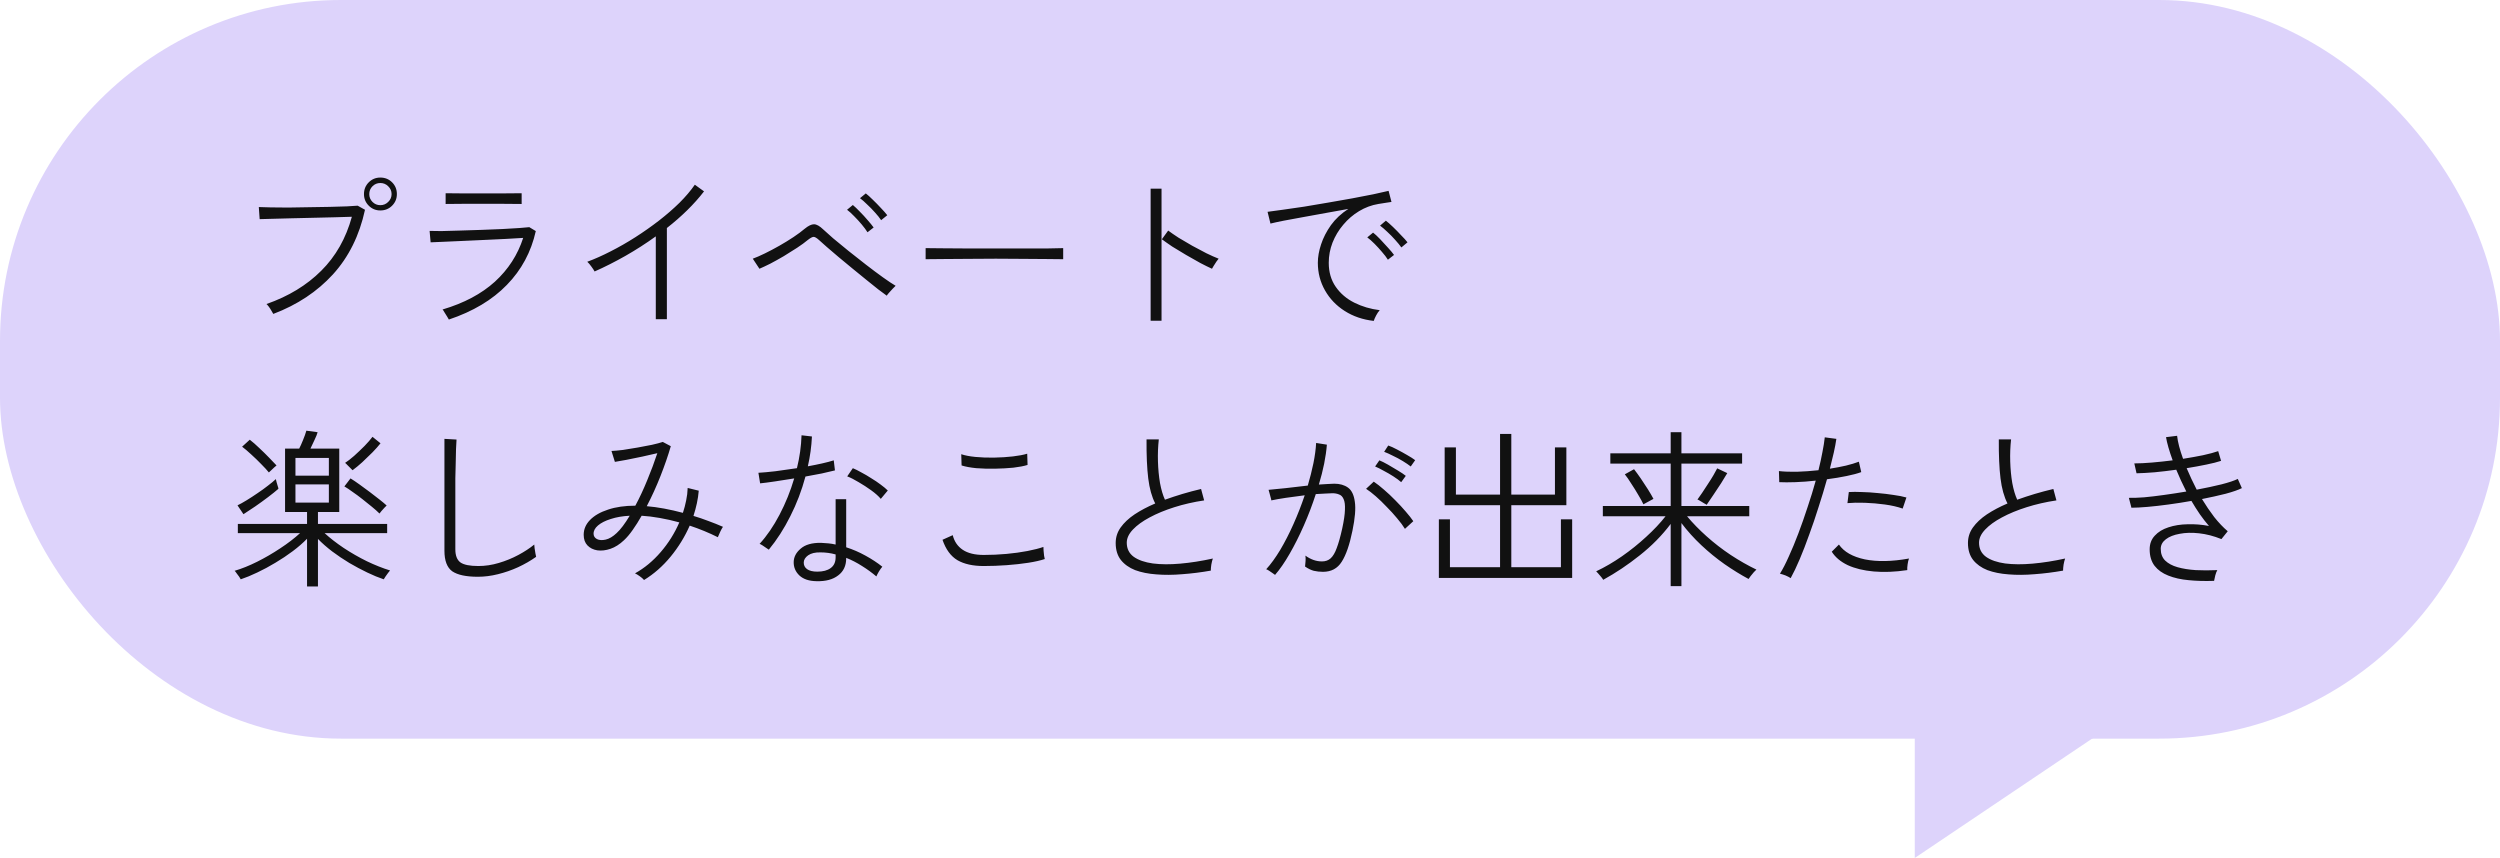 <svg width="440" height="151" viewBox="0 0 440 151" fill="none" xmlns="http://www.w3.org/2000/svg">
<rect width="440" height="130" rx="60" fill="#DDD3FB"/>
<path d="M337 151V115H390.5L337 151Z" fill="#DDD3FB"/>
<path d="M48.1 55.25C48.06 55.15 47.96 54.98 47.8 54.74C47.66 54.48 47.5 54.23 47.32 53.99C47.14 53.75 47 53.59 46.9 53.51C50.78 52.15 53.99 50.2 56.53 47.66C59.09 45.12 60.89 41.95 61.93 38.15C61.13 38.17 60.13 38.2 58.93 38.24C57.75 38.26 56.49 38.29 55.15 38.33C53.83 38.35 52.54 38.38 51.28 38.42C50.02 38.46 48.89 38.49 47.89 38.51C46.91 38.53 46.18 38.55 45.7 38.57L45.55 36.44C46.01 36.46 46.69 36.48 47.59 36.5C48.51 36.52 49.56 36.53 50.74 36.53C51.92 36.51 53.13 36.49 54.37 36.47C55.63 36.45 56.84 36.43 58 36.41C59.16 36.39 60.18 36.36 61.06 36.32C61.94 36.28 62.57 36.24 62.95 36.2L64.24 36.92C63.26 41.44 61.38 45.23 58.6 48.29C55.82 51.33 52.32 53.65 48.1 55.25ZM66.94 37.04C66.14 37.04 65.46 36.76 64.9 36.2C64.34 35.64 64.06 34.96 64.06 34.16C64.06 33.34 64.34 32.65 64.9 32.09C65.46 31.53 66.14 31.25 66.94 31.25C67.76 31.25 68.45 31.53 69.01 32.09C69.57 32.65 69.85 33.34 69.85 34.16C69.85 34.96 69.57 35.64 69.01 36.2C68.45 36.76 67.76 37.04 66.94 37.04ZM66.94 36.11C67.48 36.11 67.94 35.92 68.32 35.54C68.72 35.16 68.92 34.7 68.92 34.16C68.92 33.62 68.72 33.16 68.32 32.78C67.94 32.4 67.48 32.21 66.94 32.21C66.4 32.21 65.94 32.4 65.56 32.78C65.18 33.16 64.99 33.62 64.99 34.16C64.99 34.7 65.18 35.16 65.56 35.54C65.94 35.92 66.4 36.11 66.94 36.11ZM79 56.24C78.96 56.14 78.86 55.97 78.7 55.73C78.56 55.49 78.41 55.25 78.25 55.01C78.11 54.75 77.99 54.57 77.89 54.47C81.67 53.35 84.74 51.72 87.1 49.58C89.46 47.42 91.12 44.85 92.08 41.87C91.24 41.91 90.22 41.97 89.02 42.05C87.82 42.11 86.55 42.17 85.21 42.23C83.87 42.29 82.56 42.35 81.28 42.41C80.02 42.47 78.9 42.52 77.92 42.56C76.96 42.6 76.25 42.63 75.79 42.65L75.61 40.64C76.05 40.66 76.74 40.67 77.68 40.67C78.62 40.65 79.7 40.62 80.92 40.58C82.14 40.54 83.4 40.5 84.7 40.46C86.02 40.4 87.26 40.35 88.42 40.31C89.6 40.25 90.61 40.19 91.45 40.13C92.31 40.07 92.88 40.02 93.16 39.98L94.3 40.67C93.48 44.35 91.78 47.51 89.2 50.15C86.64 52.79 83.24 54.82 79 56.24ZM78.43 35.9V34.01C79.45 34.03 80.53 34.04 81.67 34.04C82.83 34.04 83.93 34.04 84.97 34.04C85.97 34.04 87.04 34.04 88.18 34.04C89.34 34.02 90.55 34.01 91.81 34.01V35.9C90.55 35.88 89.36 35.87 88.24 35.87C87.12 35.87 86.03 35.87 84.97 35.87C84.03 35.87 82.95 35.87 81.73 35.87C80.53 35.87 79.43 35.88 78.43 35.9ZM115.42 56.18V41.6C113.7 42.84 111.91 43.99 110.05 45.05C108.21 46.09 106.41 47 104.65 47.78C104.51 47.52 104.32 47.23 104.08 46.91C103.84 46.57 103.6 46.29 103.36 46.07C104.66 45.59 106.03 44.98 107.47 44.24C108.93 43.5 110.38 42.67 111.82 41.75C113.26 40.83 114.64 39.86 115.96 38.84C117.3 37.8 118.51 36.75 119.59 35.69C120.67 34.61 121.57 33.55 122.29 32.51L123.91 33.68C123.05 34.8 122.06 35.91 120.94 37.01C119.84 38.09 118.65 39.13 117.37 40.13V56.18H115.42ZM156.07 52.04C155.71 51.78 155.21 51.41 154.57 50.93C153.95 50.43 153.24 49.86 152.44 49.22C151.66 48.58 150.85 47.92 150.01 47.24C149.17 46.54 148.36 45.87 147.58 45.23C146.8 44.57 146.11 43.98 145.51 43.46C144.91 42.94 144.45 42.53 144.13 42.23C143.73 41.87 143.42 41.69 143.2 41.69C142.98 41.69 142.64 41.87 142.18 42.23C141.68 42.65 141.05 43.11 140.29 43.61C139.55 44.09 138.77 44.58 137.95 45.08C137.13 45.56 136.34 46 135.58 46.4C134.82 46.78 134.18 47.08 133.66 47.3L132.49 45.53C133.09 45.31 133.8 45 134.62 44.6C135.44 44.2 136.29 43.75 137.17 43.25C138.05 42.75 138.88 42.24 139.66 41.72C140.44 41.2 141.1 40.71 141.64 40.25C142.28 39.73 142.82 39.47 143.26 39.47C143.72 39.47 144.27 39.78 144.91 40.4C145.27 40.74 145.84 41.25 146.62 41.93C147.42 42.59 148.32 43.33 149.32 44.15C150.34 44.95 151.37 45.76 152.41 46.58C153.47 47.4 154.46 48.14 155.38 48.8C156.3 49.46 157.05 49.96 157.63 50.3C157.51 50.4 157.34 50.57 157.12 50.81C156.9 51.03 156.69 51.26 156.49 51.5C156.29 51.72 156.15 51.9 156.07 52.04ZM155.08 38.75C154.8 38.33 154.44 37.88 154 37.4C153.56 36.9 153.1 36.43 152.62 35.99C152.16 35.53 151.74 35.16 151.36 34.88L152.38 34.04C152.72 34.3 153.13 34.67 153.61 35.15C154.11 35.63 154.59 36.12 155.05 36.62C155.53 37.12 155.9 37.54 156.16 37.88L155.08 38.75ZM152.68 40.88C152.42 40.46 152.08 40 151.66 39.5C151.24 39 150.8 38.52 150.34 38.06C149.88 37.58 149.46 37.2 149.08 36.92L150.1 36.08C150.44 36.36 150.85 36.75 151.33 37.25C151.81 37.73 152.27 38.23 152.71 38.75C153.17 39.27 153.52 39.7 153.76 40.04L152.68 40.88ZM162.91 45.62V43.67C163.61 43.67 164.6 43.68 165.88 43.7C167.16 43.7 168.6 43.71 170.2 43.73C171.8 43.73 173.45 43.73 175.15 43.73C176.85 43.73 178.49 43.73 180.07 43.73C181.65 43.73 183.06 43.73 184.3 43.73C185.54 43.71 186.48 43.69 187.12 43.67V45.62C186.46 45.6 185.51 45.59 184.27 45.59C183.05 45.57 181.66 45.56 180.1 45.56C178.56 45.54 176.95 45.53 175.27 45.53C173.61 45.53 171.98 45.54 170.38 45.56C168.8 45.56 167.36 45.57 166.06 45.59C164.76 45.59 163.71 45.6 162.91 45.62ZM202.51 56.45V33.2H204.43V56.45H202.51ZM213.31 47.3C212.73 47.04 212.04 46.7 211.24 46.28C210.44 45.84 209.61 45.37 208.75 44.87C207.89 44.37 207.08 43.88 206.32 43.4C205.58 42.9 204.97 42.47 204.49 42.11L205.6 40.58C206.08 40.94 206.69 41.36 207.43 41.84C208.19 42.3 208.99 42.77 209.83 43.25C210.67 43.71 211.5 44.15 212.32 44.57C213.14 44.97 213.86 45.29 214.48 45.53C214.4 45.61 214.27 45.78 214.09 46.04C213.93 46.28 213.77 46.53 213.61 46.79C213.47 47.03 213.37 47.2 213.31 47.3ZM241.78 56.48C239.86 56.26 238.16 55.68 236.68 54.74C235.2 53.8 234.04 52.59 233.2 51.11C232.36 49.63 231.94 48.01 231.94 46.25C231.94 45.23 232.13 44.15 232.51 43.01C232.89 41.85 233.47 40.72 234.25 39.62C235.05 38.52 236.07 37.57 237.31 36.77C236.03 36.99 234.7 37.23 233.32 37.49C231.96 37.73 230.64 37.97 229.36 38.21C228.1 38.43 226.96 38.64 225.94 38.84C224.94 39.04 224.16 39.21 223.6 39.35L223.09 37.28C223.75 37.2 224.63 37.08 225.73 36.92C226.85 36.76 228.1 36.58 229.48 36.38C230.86 36.16 232.28 35.92 233.74 35.66C235.22 35.4 236.64 35.15 238 34.91C239.38 34.65 240.62 34.41 241.72 34.19C242.84 33.95 243.73 33.75 244.39 33.59L244.9 35.54C244.64 35.58 244.31 35.63 243.91 35.69C243.53 35.75 243.09 35.82 242.59 35.9C241.39 36.1 240.26 36.52 239.2 37.16C238.14 37.8 237.21 38.6 236.41 39.56C235.61 40.5 234.98 41.55 234.52 42.71C234.08 43.85 233.86 45.03 233.86 46.25C233.86 47.89 234.27 49.3 235.09 50.48C235.91 51.66 237 52.59 238.36 53.27C239.72 53.95 241.21 54.39 242.83 54.59C242.61 54.83 242.4 55.14 242.2 55.52C242 55.9 241.86 56.22 241.78 56.48ZM246.64 43.55C246.36 43.15 246 42.71 245.56 42.23C245.12 41.73 244.66 41.26 244.18 40.82C243.7 40.36 243.27 39.99 242.89 39.71L243.91 38.84C244.25 39.1 244.67 39.47 245.17 39.95C245.67 40.43 246.15 40.92 246.61 41.42C247.09 41.9 247.46 42.31 247.72 42.65L246.64 43.55ZM244.27 45.71C244.01 45.29 243.66 44.83 243.22 44.33C242.8 43.83 242.36 43.35 241.9 42.89C241.44 42.43 241.02 42.06 240.64 41.78L241.66 40.94C242 41.2 242.41 41.58 242.89 42.08C243.37 42.58 243.84 43.09 244.3 43.61C244.76 44.11 245.11 44.53 245.35 44.87L244.27 45.71ZM54.04 103.22V94.82C53.32 95.56 52.48 96.29 51.52 97.01C50.56 97.73 49.54 98.41 48.46 99.05C47.4 99.69 46.34 100.26 45.28 100.76C44.24 101.26 43.27 101.66 42.37 101.96C42.33 101.86 42.24 101.71 42.1 101.51C41.96 101.31 41.81 101.11 41.65 100.91C41.51 100.69 41.39 100.54 41.29 100.46C42.53 100.1 43.85 99.57 45.25 98.87C46.65 98.17 48.01 97.38 49.33 96.5C50.67 95.62 51.83 94.73 52.81 93.83H41.86V92.21H54.04V90.11H50.17V78.95H52.66C52.86 78.57 53.08 78.08 53.32 77.48C53.58 76.86 53.78 76.3 53.92 75.8L55.9 76.07C55.82 76.39 55.64 76.84 55.36 77.42C55.1 78 54.86 78.51 54.64 78.95H59.71V90.11H55.96V92.21H68.14V93.83H57.13C58.09 94.71 59.21 95.58 60.49 96.44C61.79 97.3 63.15 98.08 64.57 98.78C65.99 99.46 67.35 100 68.65 100.4C68.57 100.48 68.45 100.63 68.29 100.85C68.13 101.07 67.98 101.28 67.84 101.48C67.7 101.7 67.6 101.86 67.54 101.96C66.64 101.66 65.67 101.26 64.63 100.76C63.59 100.26 62.54 99.7 61.48 99.08C60.42 98.44 59.41 97.76 58.45 97.04C57.51 96.32 56.68 95.59 55.96 94.85V103.22H54.04ZM52 88.46H57.88V85.25H52V88.46ZM52 83.72H57.88V80.6H52V83.72ZM66.79 90.38C66.43 90.02 65.98 89.62 65.44 89.18C64.92 88.74 64.36 88.29 63.76 87.83C63.18 87.37 62.61 86.95 62.05 86.57C61.51 86.17 61.03 85.85 60.61 85.61L61.69 84.2C62.15 84.48 62.67 84.83 63.25 85.25C63.85 85.67 64.45 86.11 65.05 86.57C65.67 87.03 66.24 87.47 66.76 87.89C67.3 88.31 67.73 88.67 68.05 88.97C67.97 89.03 67.84 89.16 67.66 89.36C67.48 89.56 67.3 89.76 67.12 89.96C66.96 90.16 66.85 90.3 66.79 90.38ZM42.85 90.5L41.8 88.94C42.26 88.72 42.8 88.42 43.42 88.04C44.04 87.66 44.67 87.25 45.31 86.81C45.97 86.37 46.58 85.93 47.14 85.49C47.72 85.05 48.19 84.66 48.55 84.32C48.57 84.4 48.61 84.57 48.67 84.83C48.75 85.07 48.82 85.31 48.88 85.55C48.96 85.77 49 85.93 49 86.03C48.52 86.45 47.91 86.94 47.17 87.5C46.43 88.06 45.67 88.61 44.89 89.15C44.11 89.67 43.43 90.12 42.85 90.5ZM62.05 82.76C62.01 82.7 61.89 82.58 61.69 82.4C61.51 82.2 61.32 82.01 61.12 81.83C60.94 81.63 60.81 81.51 60.73 81.47C61.17 81.19 61.7 80.78 62.32 80.24C62.94 79.68 63.55 79.1 64.15 78.5C64.75 77.88 65.22 77.34 65.56 76.88L66.97 78.02C66.61 78.48 66.14 79.01 65.56 79.61C64.98 80.19 64.38 80.77 63.76 81.35C63.14 81.91 62.57 82.38 62.05 82.76ZM47.32 83.15C47 82.75 46.55 82.26 45.97 81.68C45.41 81.1 44.82 80.53 44.2 79.97C43.6 79.41 43.07 78.96 42.61 78.62L43.96 77.39C44.48 77.79 45.04 78.28 45.64 78.86C46.26 79.44 46.84 80.01 47.38 80.57C47.92 81.11 48.35 81.56 48.67 81.92C48.61 81.96 48.48 82.07 48.28 82.25C48.1 82.43 47.91 82.61 47.71 82.79C47.53 82.95 47.4 83.07 47.32 83.15ZM84.1 101.51C82.04 101.51 80.54 101.19 79.6 100.55C78.68 99.89 78.22 98.68 78.22 96.92V77.24L80.35 77.36C80.33 77.68 80.3 78.24 80.26 79.04C80.24 79.84 80.22 80.74 80.2 81.74C80.18 82.48 80.16 83.29 80.14 84.17C80.14 85.05 80.14 85.98 80.14 86.96V96.68C80.14 97.78 80.44 98.55 81.04 98.99C81.64 99.41 82.69 99.62 84.19 99.62C85.39 99.62 86.59 99.44 87.79 99.08C89.01 98.72 90.16 98.25 91.24 97.67C92.32 97.09 93.25 96.48 94.03 95.84C94.03 95.96 94.05 96.18 94.09 96.5C94.15 96.82 94.2 97.13 94.24 97.43C94.3 97.71 94.34 97.9 94.36 98C93.4 98.68 92.34 99.29 91.18 99.83C90.04 100.35 88.86 100.76 87.64 101.06C86.44 101.36 85.26 101.51 84.1 101.51ZM113.35 102.08C113.17 101.86 112.92 101.64 112.6 101.42C112.3 101.2 112.02 101.03 111.76 100.91C113.42 99.99 114.93 98.74 116.29 97.16C117.65 95.58 118.74 93.84 119.56 91.94C118.4 91.62 117.25 91.36 116.11 91.16C114.99 90.96 113.93 90.83 112.93 90.77C112.41 91.69 111.88 92.53 111.34 93.29C110.82 94.03 110.31 94.63 109.81 95.09C109.05 95.81 108.26 96.31 107.44 96.59C106.62 96.87 105.85 96.96 105.13 96.86C104.41 96.74 103.83 96.45 103.39 95.99C102.95 95.53 102.73 94.91 102.73 94.13C102.73 93.15 103.1 92.28 103.84 91.52C104.6 90.74 105.66 90.13 107.02 89.69C108.38 89.23 109.98 89 111.82 89C112.56 87.62 113.26 86.12 113.92 84.5C114.6 82.86 115.19 81.28 115.69 79.76C114.93 79.94 114.05 80.14 113.05 80.36C112.07 80.56 111.14 80.75 110.26 80.93C109.38 81.09 108.7 81.21 108.22 81.29L107.62 79.37C108.14 79.35 108.81 79.29 109.63 79.19C110.45 79.07 111.31 78.93 112.21 78.77C113.11 78.61 113.95 78.45 114.73 78.29C115.53 78.11 116.17 77.94 116.65 77.78L118.06 78.53C117.6 80.13 117 81.87 116.26 83.75C115.52 85.63 114.71 87.41 113.83 89.09C114.79 89.17 115.81 89.31 116.89 89.51C117.97 89.71 119.07 89.96 120.19 90.26C120.43 89.54 120.62 88.82 120.76 88.1C120.92 87.36 121.01 86.62 121.03 85.88L122.98 86.36C122.92 87.1 122.81 87.84 122.65 88.58C122.49 89.32 122.29 90.06 122.05 90.8C122.93 91.06 123.81 91.36 124.69 91.7C125.57 92.02 126.42 92.36 127.24 92.72C127.1 92.92 126.94 93.21 126.76 93.59C126.58 93.97 126.44 94.29 126.34 94.55C124.78 93.77 123.13 93.09 121.39 92.51C120.53 94.47 119.41 96.29 118.03 97.97C116.65 99.65 115.09 101.02 113.35 102.08ZM104.47 93.98C104.49 94.38 104.69 94.68 105.07 94.88C105.47 95.08 105.98 95.11 106.6 94.97C107.22 94.83 107.86 94.45 108.52 93.83C109.22 93.19 109.99 92.17 110.83 90.77C109.59 90.83 108.48 91.02 107.5 91.34C106.54 91.64 105.79 92.02 105.25 92.48C104.71 92.94 104.45 93.44 104.47 93.98ZM143.71 102.29C142.39 102.27 141.38 101.93 140.68 101.27C140 100.61 139.67 99.82 139.69 98.9C139.71 98.02 140.12 97.24 140.92 96.56C141.72 95.86 142.91 95.52 144.49 95.54C144.93 95.56 145.36 95.59 145.78 95.63C146.22 95.67 146.65 95.74 147.07 95.84V87.86H148.93V96.32C150.11 96.7 151.24 97.19 152.32 97.79C153.42 98.39 154.41 99.04 155.29 99.74C155.11 99.94 154.91 100.22 154.69 100.58C154.49 100.92 154.34 101.21 154.24 101.45C153.46 100.79 152.62 100.18 151.72 99.62C150.82 99.04 149.89 98.56 148.93 98.18V98.27C148.93 99.57 148.46 100.57 147.52 101.27C146.6 101.99 145.33 102.33 143.71 102.29ZM135.31 96.74C135.23 96.68 135.08 96.58 134.86 96.44C134.64 96.28 134.42 96.13 134.2 95.99C133.98 95.85 133.81 95.76 133.69 95.72C134.97 94.32 136.14 92.61 137.2 90.59C138.26 88.57 139.12 86.44 139.78 84.2C138.56 84.4 137.41 84.58 136.33 84.74C135.25 84.9 134.4 85.01 133.78 85.07L133.48 83.21C134.24 83.17 135.23 83.08 136.45 82.94C137.69 82.78 138.96 82.6 140.26 82.4C140.74 80.46 141.01 78.53 141.07 76.61L142.9 76.82C142.82 78.58 142.58 80.33 142.18 82.07C143.06 81.91 143.9 81.74 144.7 81.56C145.5 81.38 146.18 81.2 146.74 81.02L146.95 82.79C146.33 82.95 145.56 83.13 144.64 83.33C143.74 83.51 142.78 83.69 141.76 83.87C141.1 86.33 140.21 88.66 139.09 90.86C137.99 93.06 136.73 95.02 135.31 96.74ZM143.83 100.61C144.85 100.61 145.64 100.4 146.2 99.98C146.78 99.56 147.07 98.93 147.07 98.09V97.58C146.21 97.34 145.32 97.22 144.4 97.22C143.48 97.2 142.76 97.37 142.24 97.73C141.74 98.09 141.48 98.5 141.46 98.96C141.44 99.46 141.63 99.86 142.03 100.16C142.45 100.46 143.05 100.61 143.83 100.61ZM155.02 87.8C154.62 87.32 154.06 86.82 153.34 86.3C152.62 85.78 151.88 85.3 151.12 84.86C150.36 84.4 149.69 84.06 149.11 83.84L150.1 82.4C150.54 82.58 151.04 82.83 151.6 83.15C152.18 83.45 152.76 83.79 153.34 84.17C153.94 84.53 154.49 84.9 154.99 85.28C155.51 85.66 155.93 86.01 156.25 86.33L155.02 87.8ZM173.14 99.62C171.24 99.62 169.7 99.28 168.52 98.6C167.34 97.9 166.46 96.7 165.88 95L167.68 94.19C167.96 95.31 168.55 96.17 169.45 96.77C170.35 97.37 171.58 97.67 173.14 97.67C174.48 97.67 175.81 97.61 177.13 97.49C178.45 97.37 179.68 97.2 180.82 96.98C181.96 96.76 182.9 96.52 183.64 96.26C183.64 96.38 183.65 96.6 183.67 96.92C183.69 97.22 183.72 97.52 183.76 97.82C183.82 98.1 183.86 98.29 183.88 98.39C183.1 98.65 182.13 98.87 180.97 99.05C179.81 99.23 178.55 99.37 177.19 99.47C175.85 99.57 174.5 99.62 173.14 99.62ZM169.24 81.92L169.18 79.94C169.82 80.16 170.65 80.32 171.67 80.42C172.71 80.52 173.81 80.56 174.97 80.54C176.13 80.52 177.23 80.45 178.27 80.33C179.31 80.21 180.15 80.05 180.79 79.85L180.85 81.83C180.21 82.03 179.38 82.19 178.36 82.31C177.34 82.41 176.26 82.47 175.12 82.49C173.98 82.51 172.89 82.48 171.85 82.4C170.81 82.3 169.94 82.14 169.24 81.92ZM213.1 100.43C211.4 100.73 209.73 100.94 208.09 101.06C206.45 101.2 204.92 101.21 203.5 101.09C202.1 100.99 200.86 100.74 199.78 100.34C198.72 99.92 197.88 99.32 197.26 98.54C196.66 97.76 196.36 96.77 196.36 95.57C196.36 94.57 196.65 93.66 197.23 92.84C197.83 92 198.65 91.23 199.69 90.53C200.75 89.83 201.96 89.19 203.32 88.61C202.72 87.45 202.31 85.98 202.09 84.2C201.87 82.4 201.77 80.11 201.79 77.33H203.95C203.81 78.59 203.76 79.89 203.8 81.23C203.84 82.57 203.96 83.83 204.16 85.01C204.38 86.19 204.67 87.17 205.03 87.95C206.03 87.59 207.06 87.25 208.12 86.93C209.2 86.61 210.29 86.32 211.39 86.06L211.93 88.07C210.07 88.35 208.32 88.75 206.68 89.27C205.04 89.79 203.59 90.39 202.33 91.07C201.09 91.73 200.11 92.44 199.39 93.2C198.67 93.96 198.31 94.73 198.31 95.51C198.31 96.57 198.72 97.4 199.54 98C200.36 98.58 201.48 98.97 202.9 99.17C204.32 99.35 205.93 99.36 207.73 99.2C209.55 99.04 211.46 98.74 213.46 98.3C213.36 98.58 213.27 98.94 213.19 99.38C213.13 99.8 213.1 100.15 213.1 100.43ZM224.41 101.18C224.35 101.12 224.21 101.02 223.99 100.88C223.77 100.72 223.55 100.57 223.33 100.43C223.11 100.29 222.95 100.21 222.85 100.19C223.67 99.29 224.49 98.16 225.31 96.8C226.13 95.42 226.91 93.9 227.65 92.24C228.39 90.58 229.05 88.89 229.63 87.17C228.49 87.31 227.38 87.46 226.3 87.62C225.24 87.78 224.39 87.93 223.75 88.07C223.75 87.97 223.71 87.79 223.63 87.53C223.57 87.27 223.5 87.01 223.42 86.75C223.36 86.47 223.31 86.29 223.27 86.21C224.03 86.15 225.04 86.05 226.3 85.91C227.58 85.75 228.87 85.6 230.17 85.46C230.57 84.1 230.9 82.79 231.16 81.53C231.42 80.25 231.58 79.06 231.64 77.96L233.53 78.26C233.45 79.3 233.29 80.42 233.05 81.62C232.81 82.8 232.5 84.02 232.12 85.28C232.64 85.24 233.13 85.21 233.59 85.19C234.07 85.15 234.48 85.13 234.82 85.13C235.8 85.13 236.61 85.36 237.25 85.82C237.89 86.28 238.29 87.11 238.45 88.31C238.63 89.49 238.49 91.19 238.03 93.41C237.53 95.87 236.9 97.69 236.14 98.87C235.4 100.05 234.3 100.64 232.84 100.64C232.28 100.64 231.74 100.58 231.22 100.46C230.72 100.32 230.21 100.07 229.69 99.71C229.73 99.43 229.76 99.1 229.78 98.72C229.8 98.34 229.79 98.03 229.75 97.79C230.69 98.47 231.66 98.81 232.66 98.81C233.28 98.81 233.79 98.63 234.19 98.27C234.61 97.89 234.97 97.28 235.27 96.44C235.59 95.6 235.91 94.46 236.23 93.02C236.53 91.64 236.69 90.54 236.71 89.72C236.75 88.88 236.67 88.25 236.47 87.83C236.29 87.41 236.02 87.14 235.66 87.02C235.32 86.88 234.94 86.81 234.52 86.81C234.14 86.81 233.7 86.83 233.2 86.87C232.7 86.89 232.16 86.92 231.58 86.96C230.98 88.82 230.28 90.66 229.48 92.48C228.68 94.3 227.84 95.97 226.96 97.49C226.1 98.99 225.25 100.22 224.41 101.18ZM247.27 93.08C246.93 92.52 246.47 91.9 245.89 91.22C245.33 90.54 244.72 89.87 244.06 89.21C243.42 88.53 242.78 87.91 242.14 87.35C241.5 86.79 240.93 86.35 240.43 86.03L241.78 84.77C242.32 85.13 242.92 85.6 243.58 86.18C244.26 86.76 244.93 87.39 245.59 88.07C246.25 88.73 246.86 89.39 247.42 90.05C247.98 90.69 248.42 91.25 248.74 91.73L247.27 93.08ZM248.29 82.1C247.91 81.8 247.44 81.48 246.88 81.14C246.32 80.8 245.74 80.49 245.14 80.21C244.56 79.91 244.05 79.68 243.61 79.52L244.33 78.41C244.75 78.55 245.26 78.78 245.86 79.1C246.48 79.42 247.08 79.75 247.66 80.09C248.26 80.43 248.73 80.73 249.07 80.99L248.29 82.1ZM246.61 84.86C246.25 84.54 245.79 84.2 245.23 83.84C244.67 83.48 244.1 83.15 243.52 82.85C242.96 82.53 242.46 82.28 242.02 82.1L242.77 81.02C243.17 81.18 243.67 81.43 244.27 81.77C244.87 82.11 245.46 82.46 246.04 82.82C246.64 83.18 247.1 83.49 247.42 83.75L246.61 84.86ZM253.24 101.72V91.4H255.19V99.83H264.01V88.91H254.26V78.74H256.24V87.05H264.01V76.37H265.99V87.05H273.67V78.74H275.68V88.91H265.99V99.83H274.72V91.4H276.7V101.72H253.24ZM294.04 103.16V92.21C292.52 94.23 290.71 96.07 288.61 97.73C286.53 99.39 284.38 100.83 282.16 102.05C282.12 101.95 282.01 101.79 281.83 101.57C281.65 101.35 281.47 101.14 281.29 100.94C281.11 100.72 280.99 100.59 280.93 100.55C282.45 99.83 283.96 98.95 285.46 97.91C286.98 96.85 288.4 95.71 289.72 94.49C291.06 93.27 292.2 92.06 293.14 90.86H282.1V89.06H294.04V81.59H283.42V79.79H294.04V76.07H295.93V79.79H306.61V81.59H295.93V89.06H307.87V90.86H296.92C297.9 92.04 299.05 93.22 300.37 94.4C301.69 95.58 303.1 96.67 304.6 97.67C306.12 98.67 307.63 99.53 309.13 100.25C309.05 100.31 308.9 100.46 308.68 100.7C308.48 100.92 308.29 101.15 308.11 101.39C307.93 101.63 307.81 101.8 307.75 101.9C306.37 101.16 304.96 100.29 303.52 99.29C302.1 98.29 300.74 97.18 299.44 95.96C298.14 94.74 296.97 93.44 295.93 92.06V103.16H294.04ZM300.37 88.85C300.31 88.79 300.16 88.7 299.92 88.58C299.7 88.44 299.47 88.3 299.23 88.16C299.01 88.02 298.85 87.94 298.75 87.92C298.99 87.6 299.27 87.2 299.59 86.72C299.93 86.22 300.27 85.7 300.61 85.16C300.97 84.62 301.29 84.11 301.57 83.63C301.85 83.15 302.07 82.75 302.23 82.43L304 83.27C303.72 83.75 303.36 84.34 302.92 85.04C302.48 85.72 302.03 86.4 301.57 87.08C301.13 87.76 300.73 88.35 300.37 88.85ZM289.24 88.76C289.04 88.32 288.74 87.77 288.34 87.11C287.96 86.45 287.55 85.79 287.11 85.13C286.69 84.45 286.31 83.9 285.97 83.48L287.59 82.58C287.95 83.04 288.35 83.59 288.79 84.23C289.23 84.87 289.65 85.51 290.05 86.15C290.45 86.79 290.77 87.34 291.01 87.8L289.24 88.76ZM315.16 101.75C314.92 101.59 314.61 101.43 314.23 101.27C313.85 101.13 313.53 101.03 313.27 100.97C313.77 100.17 314.29 99.16 314.83 97.94C315.39 96.72 315.95 95.37 316.51 93.89C317.07 92.41 317.61 90.87 318.13 89.27C318.67 87.67 319.15 86.11 319.57 84.59C318.33 84.73 317.14 84.82 316 84.86C314.86 84.9 313.91 84.9 313.15 84.86L313.09 82.91C313.97 83.01 315.03 83.05 316.27 83.03C317.51 82.99 318.77 82.9 320.05 82.76C320.33 81.64 320.56 80.59 320.74 79.61C320.94 78.61 321.08 77.73 321.16 76.97L323.2 77.24C323.1 77.94 322.95 78.74 322.75 79.64C322.55 80.54 322.32 81.49 322.06 82.49C323.06 82.33 324 82.15 324.88 81.95C325.78 81.73 326.54 81.5 327.16 81.26L327.58 83.09C326.94 83.33 326.08 83.56 325 83.78C323.94 84 322.79 84.19 321.55 84.35C321.11 85.93 320.62 87.55 320.08 89.21C319.56 90.87 319.01 92.49 318.43 94.07C317.87 95.65 317.31 97.1 316.75 98.42C316.19 99.74 315.66 100.85 315.16 101.75ZM335.68 100.34C333.54 100.66 331.57 100.74 329.77 100.58C327.99 100.42 326.47 100.05 325.21 99.47C323.95 98.87 323.01 98.08 322.39 97.1L323.65 95.84C324.53 97.12 326.05 97.99 328.21 98.45C330.39 98.89 332.98 98.84 335.98 98.3C335.88 98.56 335.8 98.9 335.74 99.32C335.68 99.74 335.66 100.08 335.68 100.34ZM334.87 89.51C333.95 89.19 332.9 88.95 331.72 88.79C330.54 88.63 329.37 88.53 328.21 88.49C327.05 88.45 326.03 88.47 325.15 88.55L325.39 86.6C326.05 86.56 326.82 86.56 327.7 86.6C328.6 86.62 329.53 86.68 330.49 86.78C331.45 86.86 332.37 86.97 333.25 87.11C334.15 87.23 334.91 87.38 335.53 87.56L334.87 89.51ZM363.1 100.43C361.4 100.73 359.73 100.94 358.09 101.06C356.45 101.2 354.92 101.21 353.5 101.09C352.1 100.99 350.86 100.74 349.78 100.34C348.72 99.92 347.88 99.32 347.26 98.54C346.66 97.76 346.36 96.77 346.36 95.57C346.36 94.57 346.65 93.66 347.23 92.84C347.83 92 348.65 91.23 349.69 90.53C350.75 89.83 351.96 89.19 353.32 88.61C352.72 87.45 352.31 85.98 352.09 84.2C351.87 82.4 351.77 80.11 351.79 77.33H353.95C353.81 78.59 353.76 79.89 353.8 81.23C353.84 82.57 353.96 83.83 354.16 85.01C354.38 86.19 354.67 87.17 355.03 87.95C356.03 87.59 357.06 87.25 358.12 86.93C359.2 86.61 360.29 86.32 361.39 86.06L361.93 88.07C360.07 88.35 358.32 88.75 356.68 89.27C355.04 89.79 353.59 90.39 352.33 91.07C351.09 91.73 350.11 92.44 349.39 93.2C348.67 93.96 348.31 94.73 348.31 95.51C348.31 96.57 348.72 97.4 349.54 98C350.36 98.58 351.48 98.97 352.9 99.17C354.32 99.35 355.93 99.36 357.73 99.2C359.55 99.04 361.46 98.74 363.46 98.3C363.36 98.58 363.27 98.94 363.19 99.38C363.13 99.8 363.1 100.15 363.1 100.43ZM389.68 102.23C388.08 102.29 386.59 102.25 385.21 102.11C383.85 101.99 382.65 101.72 381.61 101.3C380.59 100.9 379.79 100.33 379.21 99.59C378.63 98.83 378.34 97.86 378.34 96.68C378.34 95.72 378.64 94.92 379.24 94.28C379.84 93.62 380.64 93.13 381.64 92.81C382.66 92.47 383.79 92.29 385.03 92.27C386.27 92.23 387.52 92.33 388.78 92.57C388.24 91.95 387.71 91.27 387.19 90.53C386.67 89.77 386.17 88.98 385.69 88.16C384.35 88.4 383.01 88.61 381.67 88.79C380.35 88.97 379.12 89.11 377.98 89.21C376.84 89.31 375.89 89.36 375.13 89.36L374.68 87.62C375.38 87.64 376.27 87.61 377.35 87.53C378.43 87.43 379.61 87.29 380.89 87.11C382.19 86.93 383.49 86.73 384.79 86.51C384.47 85.87 384.16 85.23 383.86 84.59C383.56 83.93 383.28 83.29 383.02 82.67C381.74 82.85 380.48 83 379.24 83.12C378.02 83.22 376.95 83.28 376.03 83.3L375.64 81.56C376.52 81.56 377.55 81.51 378.73 81.41C379.91 81.31 381.13 81.18 382.39 81.02C382.09 80.2 381.84 79.44 381.64 78.74C381.44 78.04 381.3 77.44 381.22 76.94L383.17 76.7C383.29 77.8 383.64 79.15 384.22 80.75C385.48 80.55 386.65 80.34 387.73 80.12C388.83 79.88 389.72 79.64 390.4 79.4L390.91 81.11C390.25 81.33 389.38 81.55 388.3 81.77C387.24 81.99 386.09 82.2 384.85 82.4C385.11 83.02 385.39 83.65 385.69 84.29C385.99 84.91 386.3 85.54 386.62 86.18C388.22 85.88 389.67 85.57 390.97 85.25C392.29 84.91 393.25 84.59 393.85 84.29L394.57 85.91C393.93 86.23 392.98 86.56 391.72 86.9C390.46 87.22 389.07 87.53 387.55 87.83C388.23 88.95 388.95 90.01 389.71 91.01C390.49 91.99 391.28 92.82 392.08 93.5L390.97 94.88C389.63 94.34 388.32 94 387.04 93.86C385.78 93.72 384.64 93.75 383.62 93.95C382.6 94.13 381.79 94.45 381.19 94.91C380.59 95.37 380.29 95.93 380.29 96.59C380.29 97.45 380.55 98.14 381.07 98.66C381.61 99.18 382.34 99.57 383.26 99.83C384.18 100.09 385.24 100.26 386.44 100.34C387.64 100.4 388.91 100.4 390.25 100.34C390.11 100.58 389.99 100.89 389.89 101.27C389.79 101.67 389.72 101.99 389.68 102.23Z" fill="#111111"/>
</svg>
